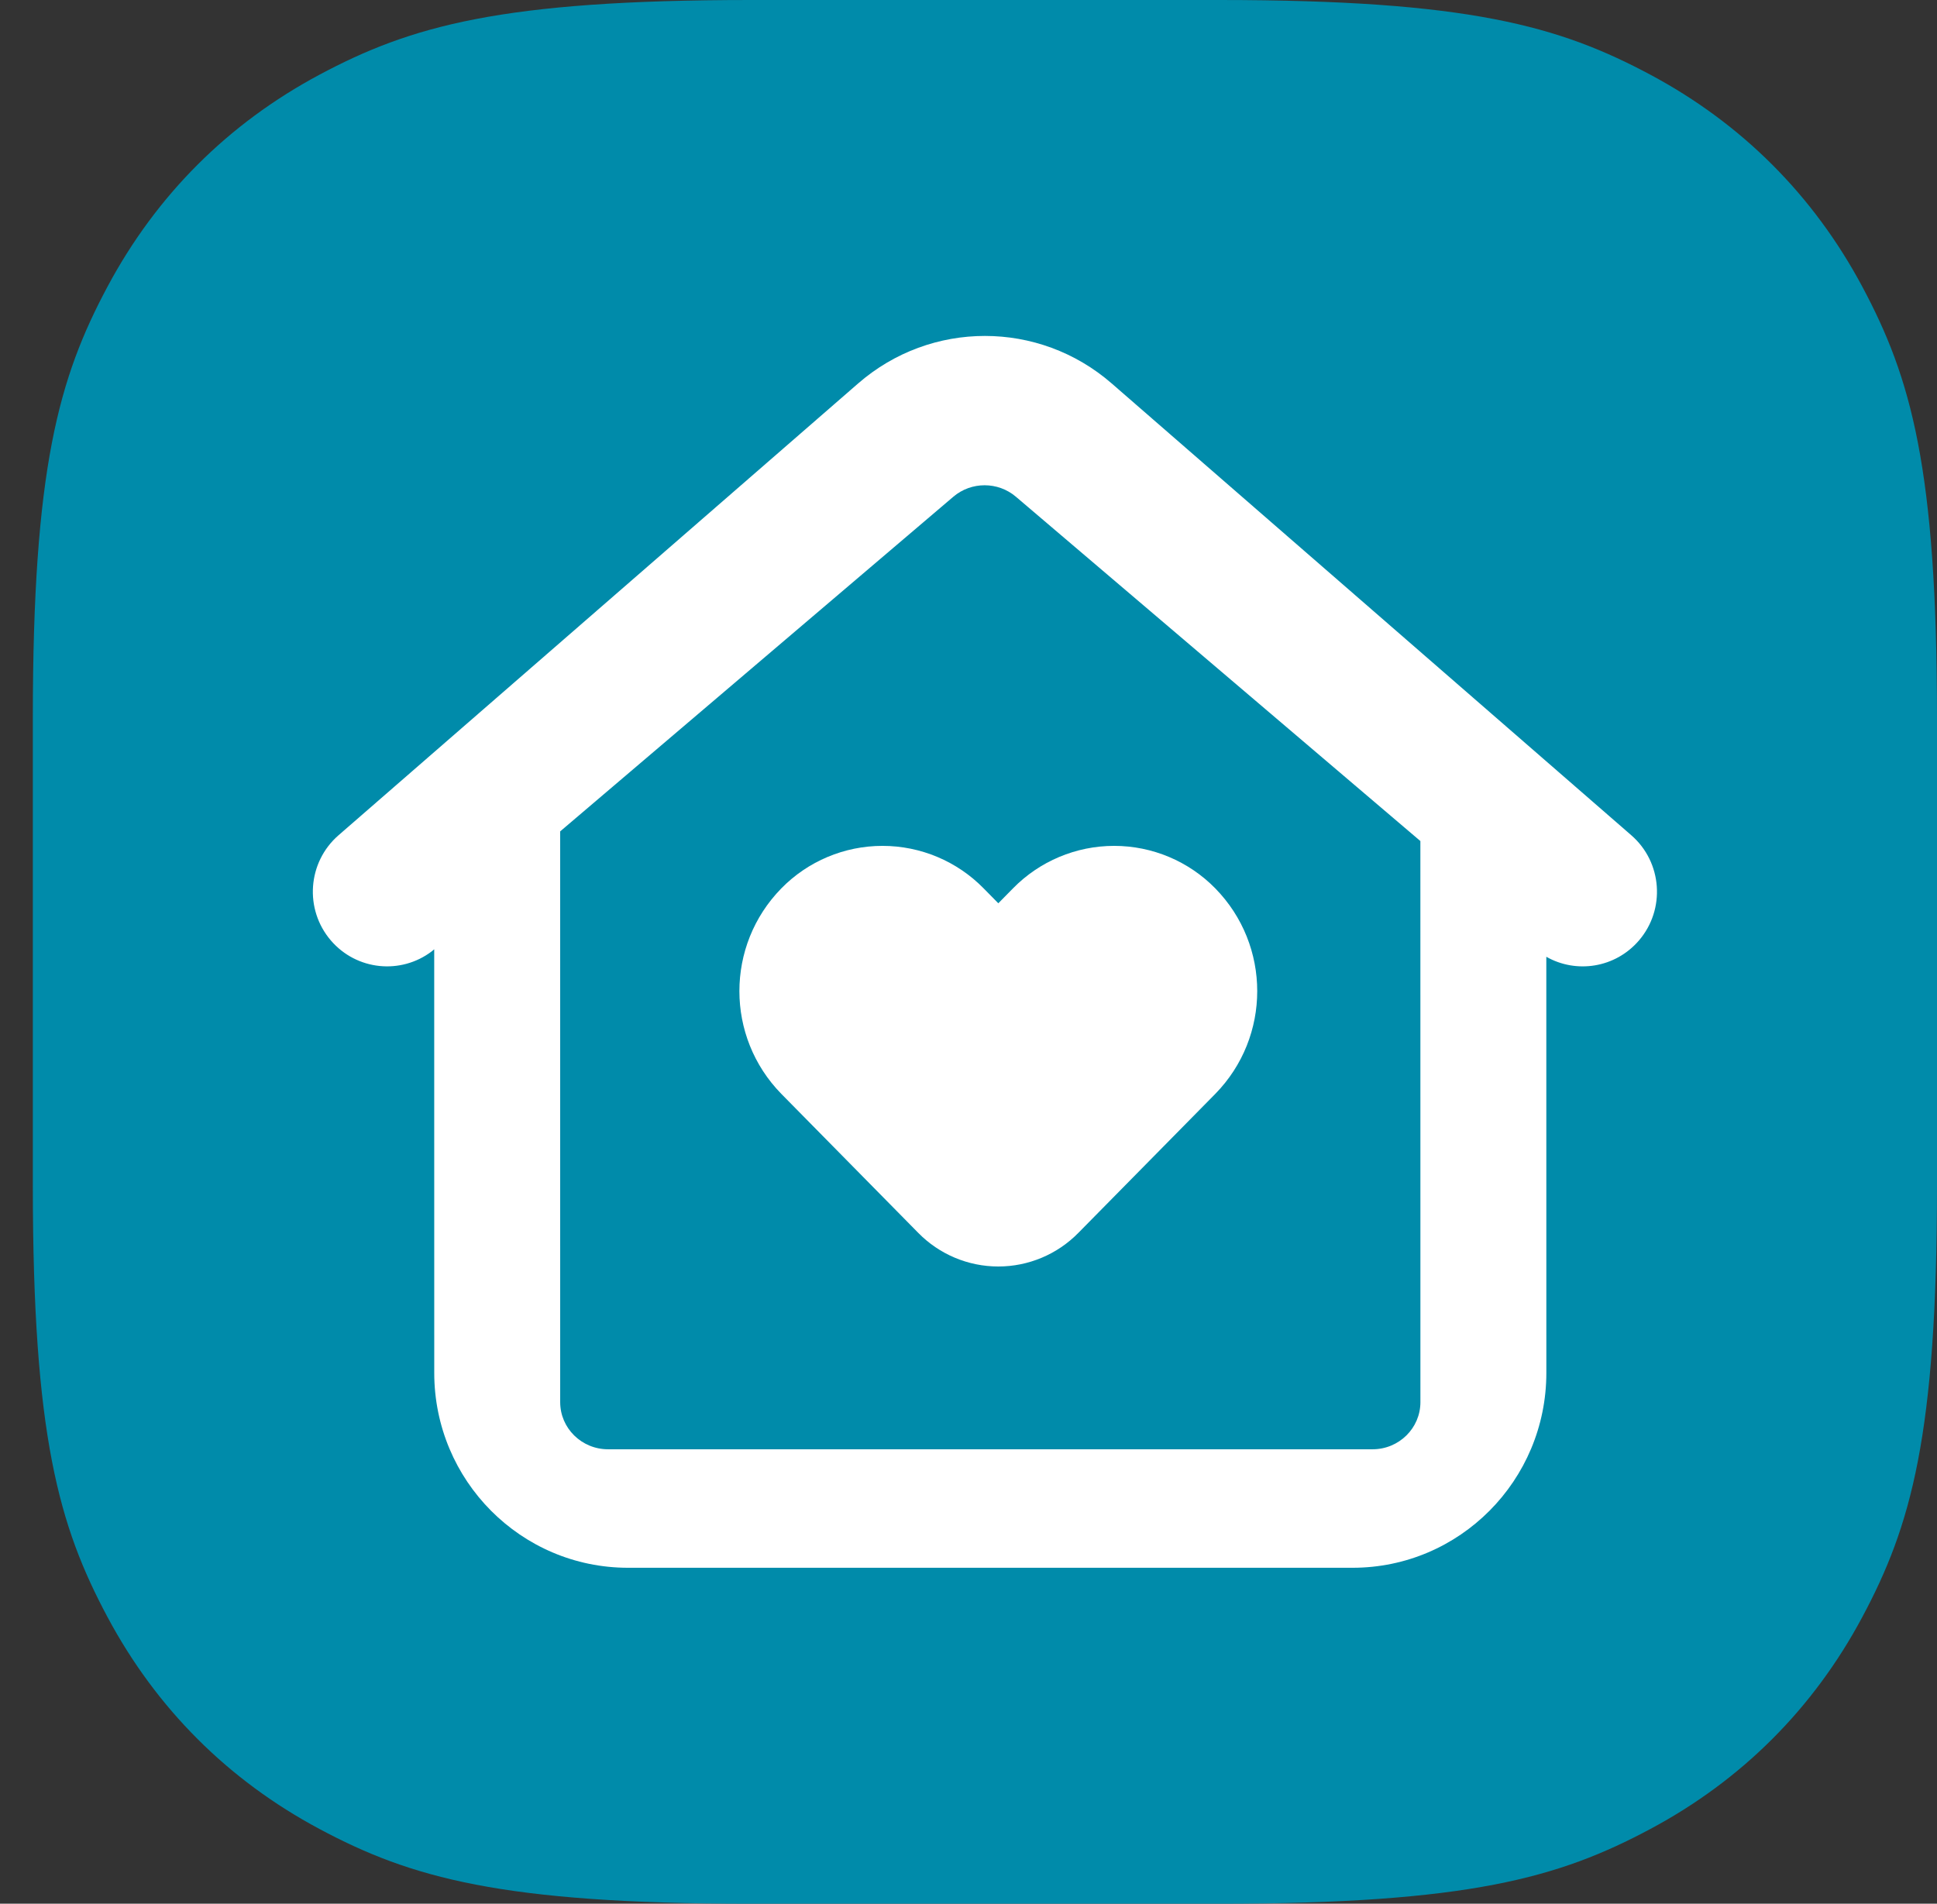 <svg width="59" height="58" viewBox="0 0 59 58" fill="none" xmlns="http://www.w3.org/2000/svg">
<rect x="0" y="0" width="59" height="58" fill="#333333" stroke="none"/>
<g clip-path="url(#clip0_184_147)">
<path fill-rule="evenodd" clip-rule="evenodd" d="M22.868 0L37.132 0C44.736 0 47.493 0.792 50.273 2.278C53.053 3.765 55.235 5.947 56.721 8.727C58.208 11.507 59 14.264 59 21.868V36.132C59 43.736 58.208 46.493 56.721 49.273C55.235 52.053 53.053 54.235 50.273 55.721C47.493 57.208 44.736 58 37.132 58H22.868C15.264 58 12.507 57.208 9.727 55.721C6.947 54.235 4.765 52.053 3.278 49.273C1.792 46.493 1 43.736 1 36.132L1 21.868C1 14.264 1.792 11.507 3.278 8.727C4.765 5.947 6.947 3.765 9.727 2.278C12.507 0.792 15.264 0 22.868 0Z" fill="#008BAA"/>
<path d="M33.86 11.681L49.688 25.447C50.633 26.268 50.737 27.705 49.92 28.655C49.204 29.488 48.019 29.672 47.1 29.15L47.101 41.826C47.101 45.106 44.458 47.765 41.199 47.765H19.129C15.869 47.765 13.227 45.106 13.227 41.826L13.226 28.922L13.153 28.983C12.21 29.7 10.864 29.567 10.08 28.655C9.263 27.705 9.367 26.268 10.312 25.447L26.14 11.681C28.357 9.753 31.643 9.753 33.86 11.681ZM29.038 15.134L17.062 25.33L17.063 42.719C17.063 43.512 17.716 44.155 18.521 44.155H41.807C42.612 44.155 43.265 43.512 43.265 42.719L43.264 25.624L30.944 15.134C30.397 14.668 29.585 14.668 29.038 15.134Z" fill="white"/>
<path fill-rule="evenodd" clip-rule="evenodd" d="M29.962 27.067L30.408 27.52L30.854 27.067C31.665 26.238 32.776 25.771 33.936 25.771C35.096 25.771 36.207 26.238 37.018 27.067C38.72 28.806 38.72 31.587 37.018 33.326L32.848 37.56C32.206 38.216 31.326 38.586 30.408 38.586C29.49 38.586 28.61 38.216 27.968 37.56L23.798 33.326C22.096 31.587 22.096 28.806 23.798 27.067C24.609 26.238 25.72 25.771 26.88 25.771C28.04 25.771 29.151 26.238 29.962 27.067Z" fill="white"/>
</g>
<defs>
<clipPath id="clip0_184_147">
<rect width="58" height="58" fill="white" transform="translate(1)"/>
</clipPath>
</defs>
</svg>

